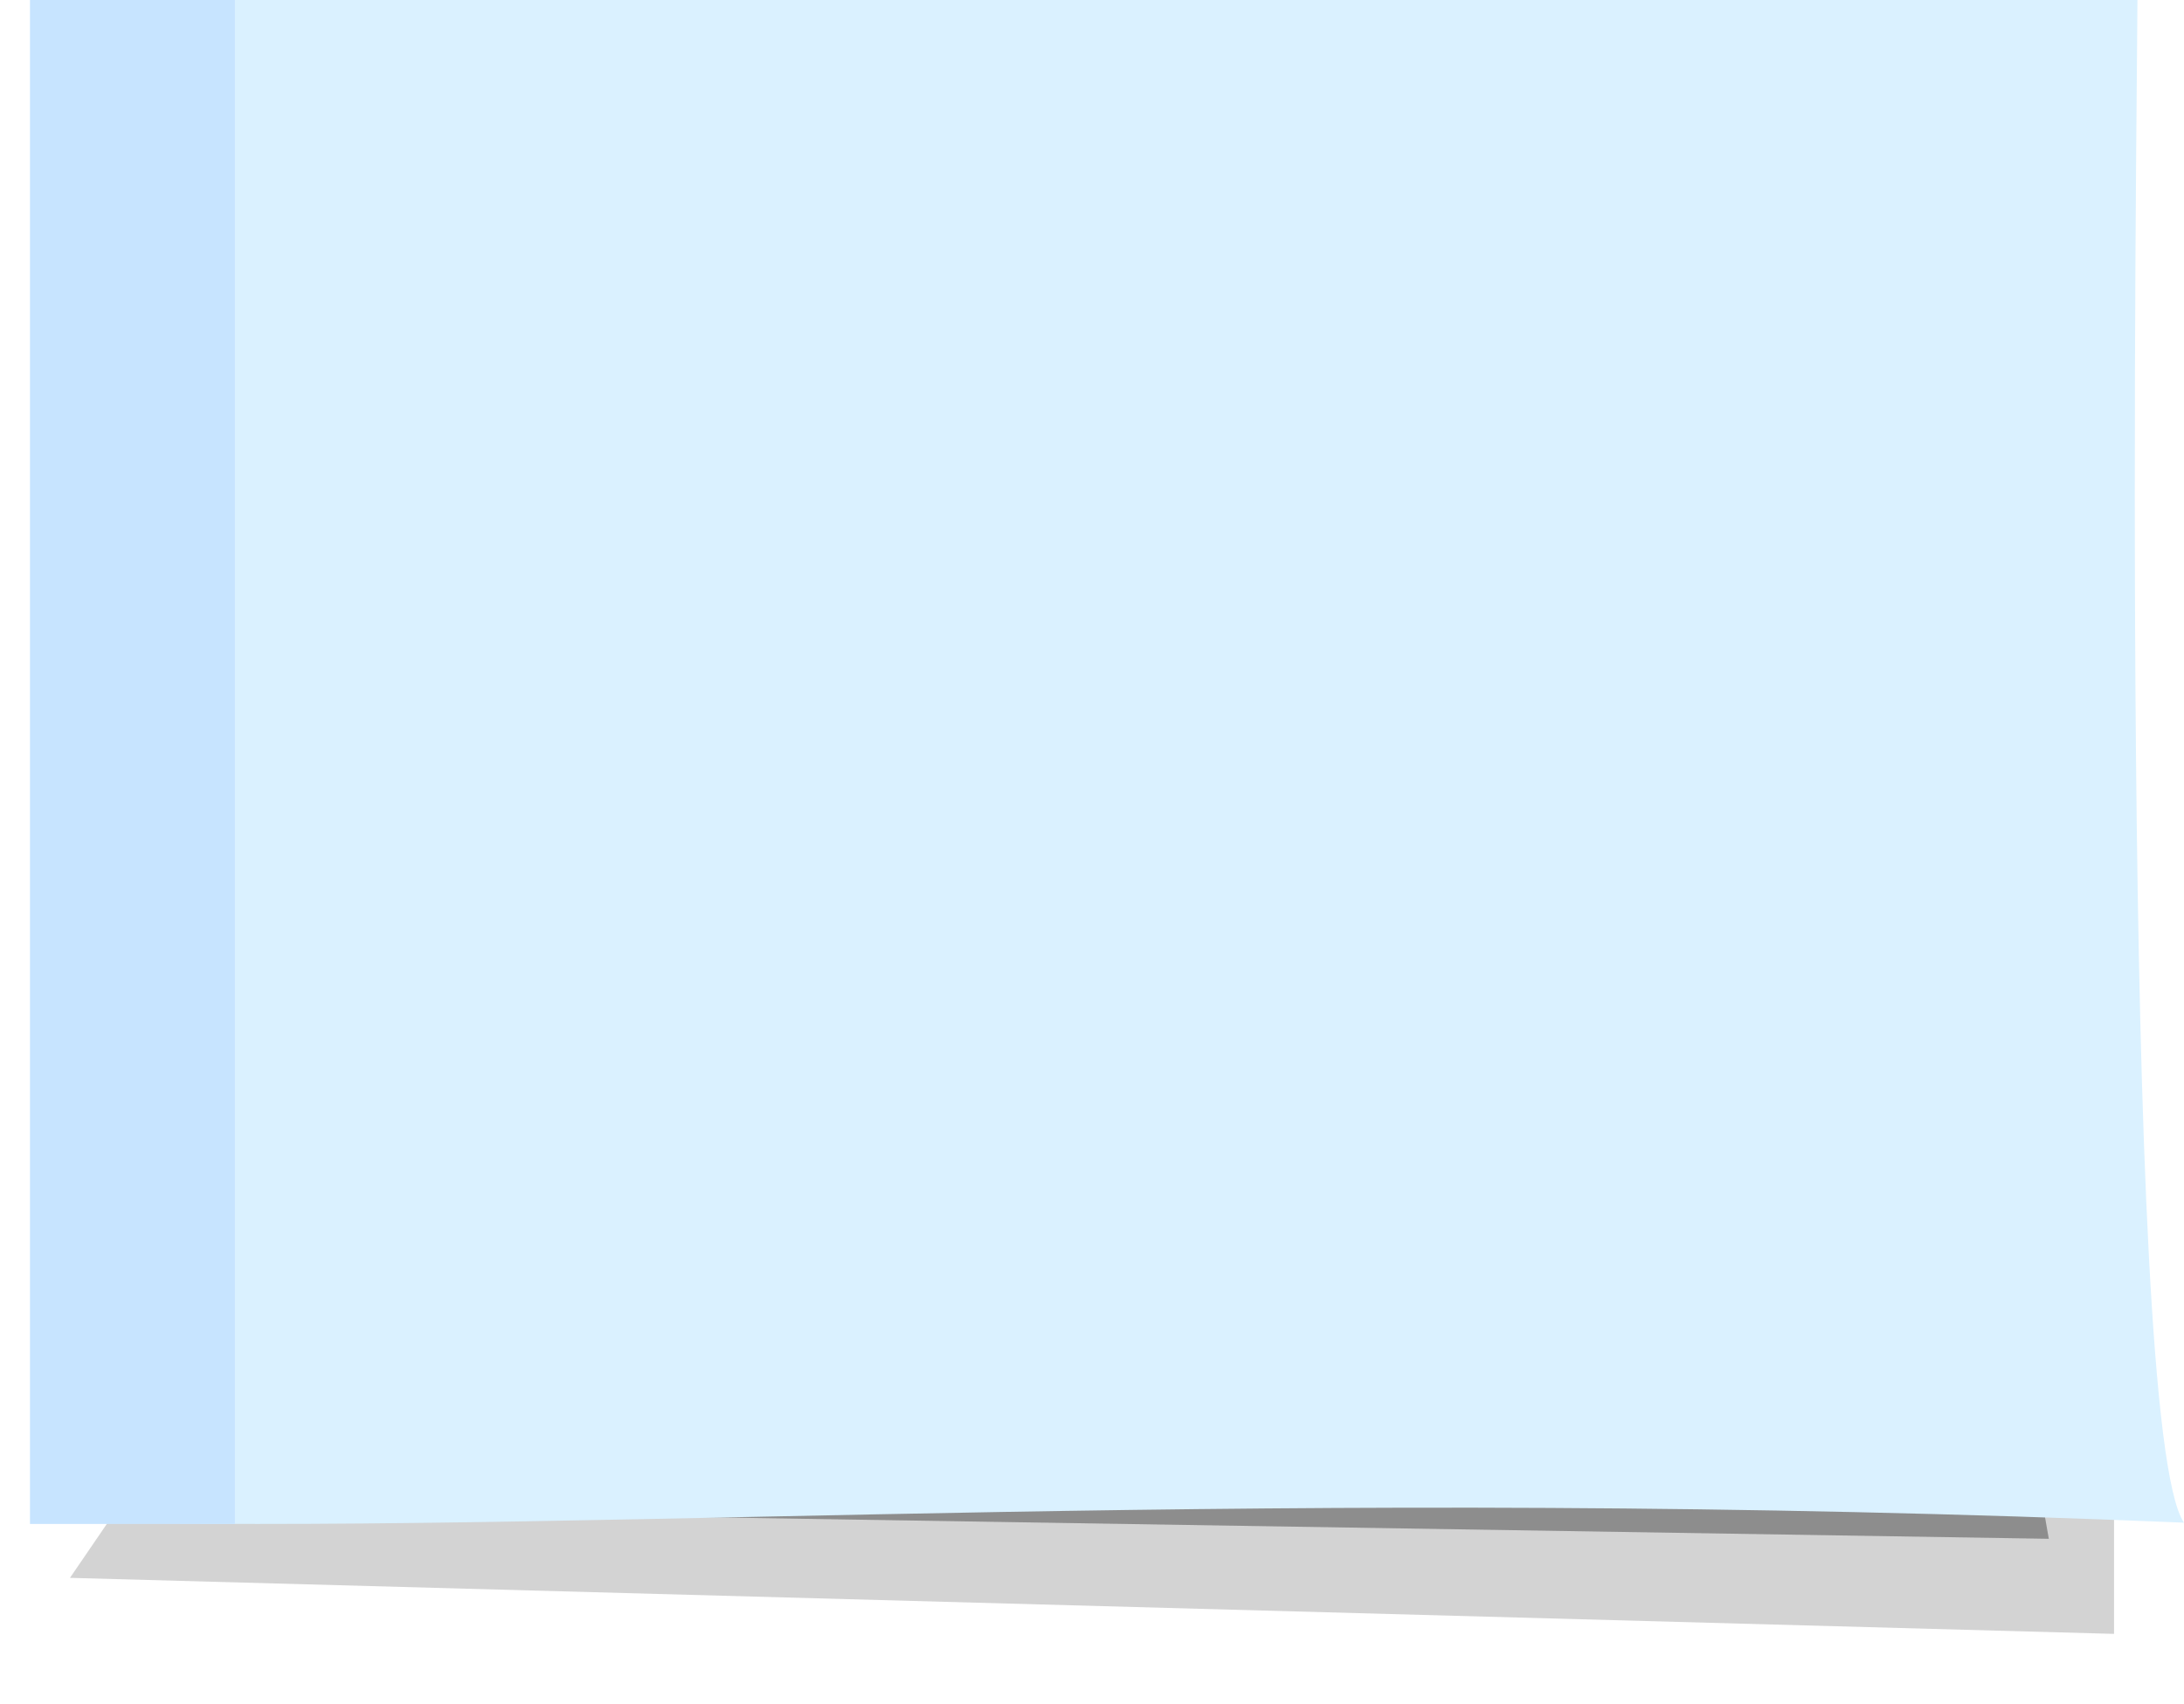 <svg xmlns="http://www.w3.org/2000/svg" width="437" height="341" fill="none" viewBox="0 0 437 341"><g clip-path="url(#a)"><g filter="url(#b)"><path fill="#252525" fill-opacity=".2" d="M130.857 144.802 423 21v306L14 315.788z"/></g><g fill-opacity=".2" filter="url(#c)"><path fill="#252525" d="M123.605 44.462 368.16 70.266l41.787 237.704-369.916-5.937z"/><path fill="#000" d="M123.605 44.462 368.16 70.266l41.787 237.704-369.916-5.937z"/></g><path fill="#DAF1FF" d="M21 0h406.687c0 16.666-3.881 285.696 9.313 304.742-182.388-7.618-309.672 1.905-416 0z"/><path fill="#C7E4FF" d="M6 0h41v305H6z"/></g><defs><filter id="b" width="436.401" height="333.401" x=".299" y="7.299" color-interpolation-filters="sRGB" filterUnits="userSpaceOnUse"><feFlood flood-opacity="0" result="BackgroundImageFix"/><feBlend in="SourceGraphic" in2="BackgroundImageFix" result="shape"/><feGaussianBlur result="effect1_foregroundBlur_15963_20600" stdDeviation="6.85"/></filter><filter id="c" width="397.316" height="290.91" x="26.331" y="30.761" color-interpolation-filters="sRGB" filterUnits="userSpaceOnUse"><feFlood flood-opacity="0" result="BackgroundImageFix"/><feBlend in="SourceGraphic" in2="BackgroundImageFix" result="shape"/><feGaussianBlur result="effect1_foregroundBlur_15963_20600" stdDeviation="6.85"/></filter><clipPath id="a"><path fill="#fff" d="M0 0h437v341H0z"/></clipPath></defs></svg>